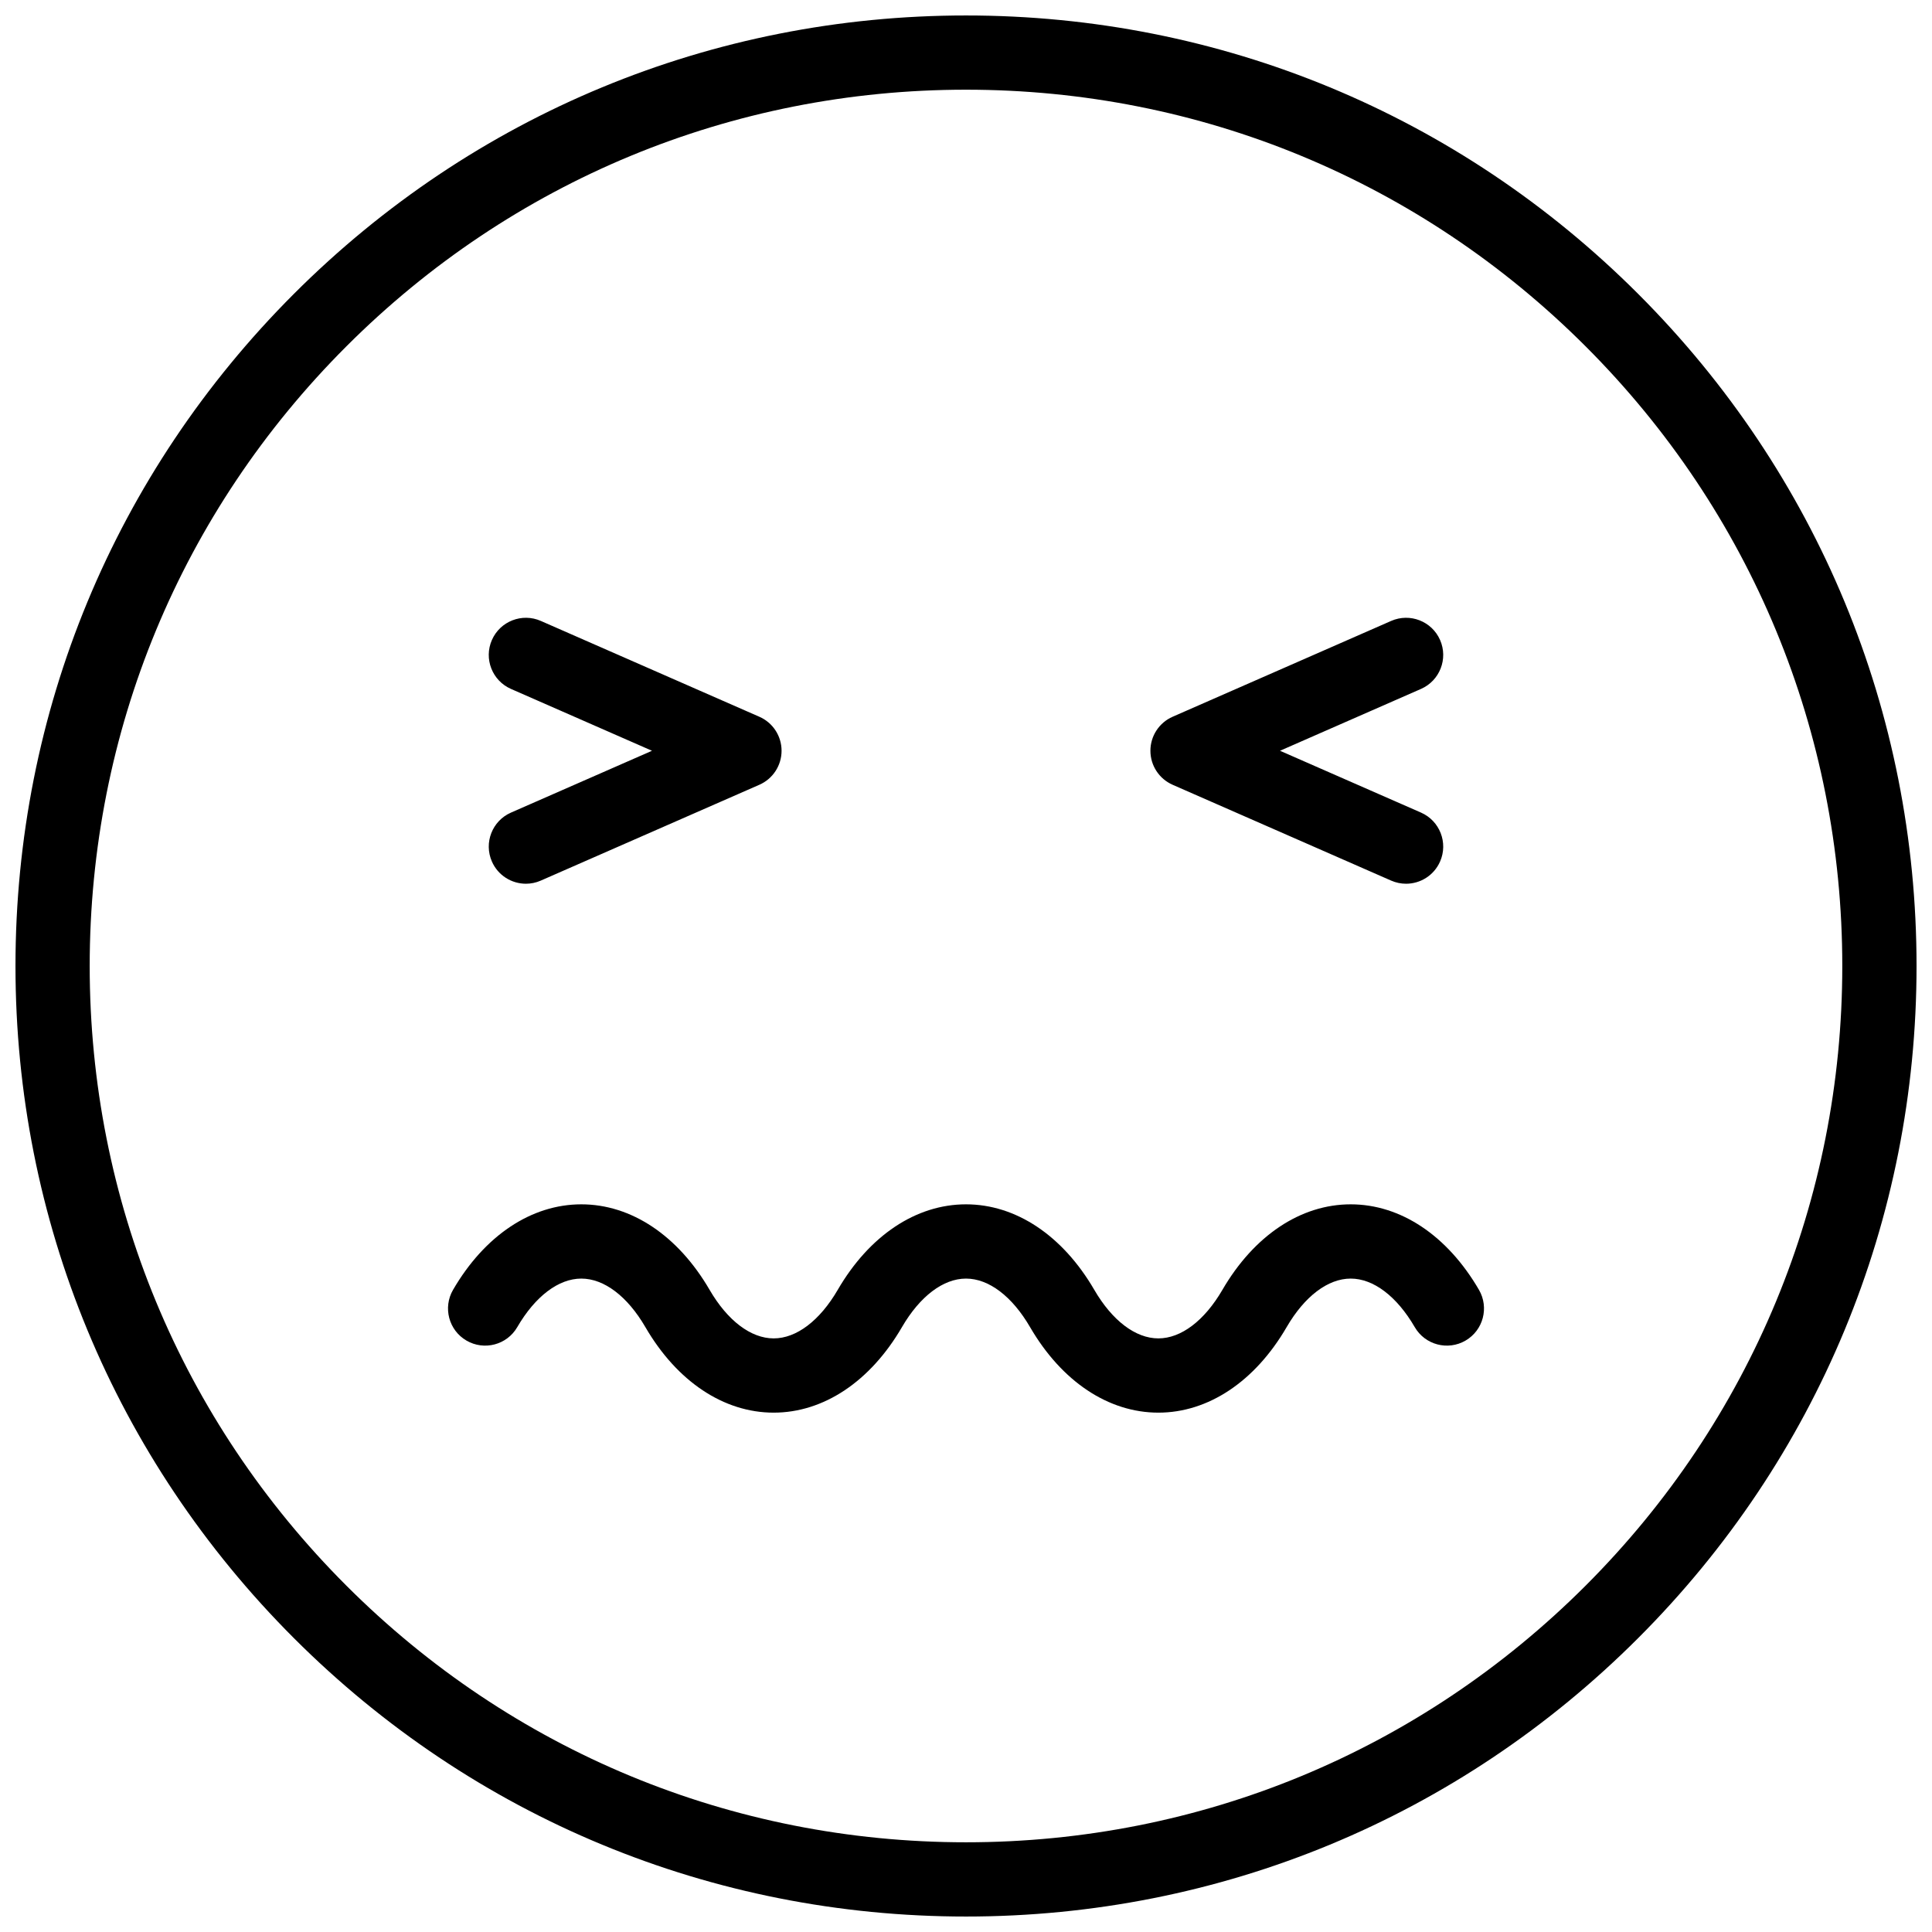 <?xml version="1.0" encoding="UTF-8"?>
<!-- Uploaded to: ICON Repo, www.iconrepo.com, Generator: ICON Repo Mixer Tools -->
<svg width="800px" height="800px" version="1.1" viewBox="144 144 512 512" xmlns="http://www.w3.org/2000/svg">
 <defs>
  <clipPath id="a">
   <path d="m148.09 148.09h503.81v503.81h-503.81z"/>
  </clipPath>
 </defs>
 <g clip-path="url(#a)">
  <path d="m564.21 564.21c-43.863 43.859-102.18 68.016-164.21 68.016-62.031 0-120.35-24.156-164.21-68.016-43.863-43.863-68.02-102.18-68.02-164.21 0-62.031 24.156-120.35 68.02-164.21 43.859-43.863 102.18-68.02 164.21-68.02 62.027 0 120.34 24.156 164.21 68.02 43.859 43.859 68.016 102.18 68.016 164.21 0 62.027-24.156 120.34-68.016 164.21m13.914-342.33c-47.578-47.578-110.84-73.781-178.12-73.781-67.289 0-130.55 26.203-178.12 73.781s-73.781 110.84-73.781 178.12c0 67.285 26.203 130.54 73.781 178.12 47.578 47.582 110.84 73.781 178.12 73.781 67.285 0 130.54-26.199 178.12-73.781 47.578-47.578 73.781-110.84 73.781-178.12 0-67.289-26.203-130.55-73.781-178.12m-76.176 241.28c-13.23 0-25.617 8.258-33.992 22.656-4.758 8.18-10.945 12.871-16.98 12.871s-12.223-4.691-16.98-12.871c-8.375-14.398-20.766-22.656-33.996-22.656-13.227 0-25.617 8.258-33.988 22.656-4.758 8.18-10.949 12.871-16.98 12.871-6.035 0-12.227-4.691-16.984-12.871-8.375-14.398-20.762-22.656-33.992-22.656-13.227 0-25.617 8.258-33.992 22.656-2.731 4.699-1.137 10.723 3.559 13.453 4.699 2.734 10.723 1.141 13.453-3.559 4.758-8.18 10.949-12.871 16.98-12.871 6.035 0 12.227 4.691 16.984 12.871 8.371 14.398 20.762 22.656 33.992 22.656 13.227 0 25.617-8.258 33.992-22.656 4.758-8.18 10.945-12.871 16.977-12.871 6.035 0 12.227 4.691 16.984 12.871 8.375 14.398 20.762 22.656 33.992 22.656 13.23 0 25.617-8.258 33.992-22.656 4.758-8.18 10.945-12.871 16.98-12.871 6.035 0 12.223 4.691 16.98 12.871 2.731 4.699 8.754 6.293 13.453 3.559 4.699-2.731 6.289-8.754 3.559-13.453-8.375-14.398-20.766-22.656-33.992-22.656m-227.59-90.852c1.617 3.691 5.227 5.891 9.016 5.891 1.32 0 2.66-0.266 3.945-0.832l57.918-25.395c3.578-1.57 5.887-5.106 5.887-9.012s-2.309-7.445-5.887-9.012l-57.918-25.398c-4.973-2.18-10.777 0.082-12.961 5.059-2.184 4.977 0.082 10.781 5.059 12.965l37.367 16.387-37.367 16.387c-4.977 2.18-7.242 7.984-5.059 12.961m180.4-20.336 57.918 25.398c1.285 0.562 2.625 0.828 3.945 0.828 3.789 0 7.398-2.199 9.016-5.891 2.184-4.977-0.082-10.781-5.059-12.965l-37.363-16.383 37.363-16.387c4.977-2.184 7.242-7.984 5.059-12.965-2.18-4.977-7.988-7.238-12.961-5.059l-57.918 25.398c-3.574 1.566-5.887 5.106-5.887 9.012s2.312 7.441 5.887 9.012" fill-rule="evenodd"/>
 </g>
</svg>